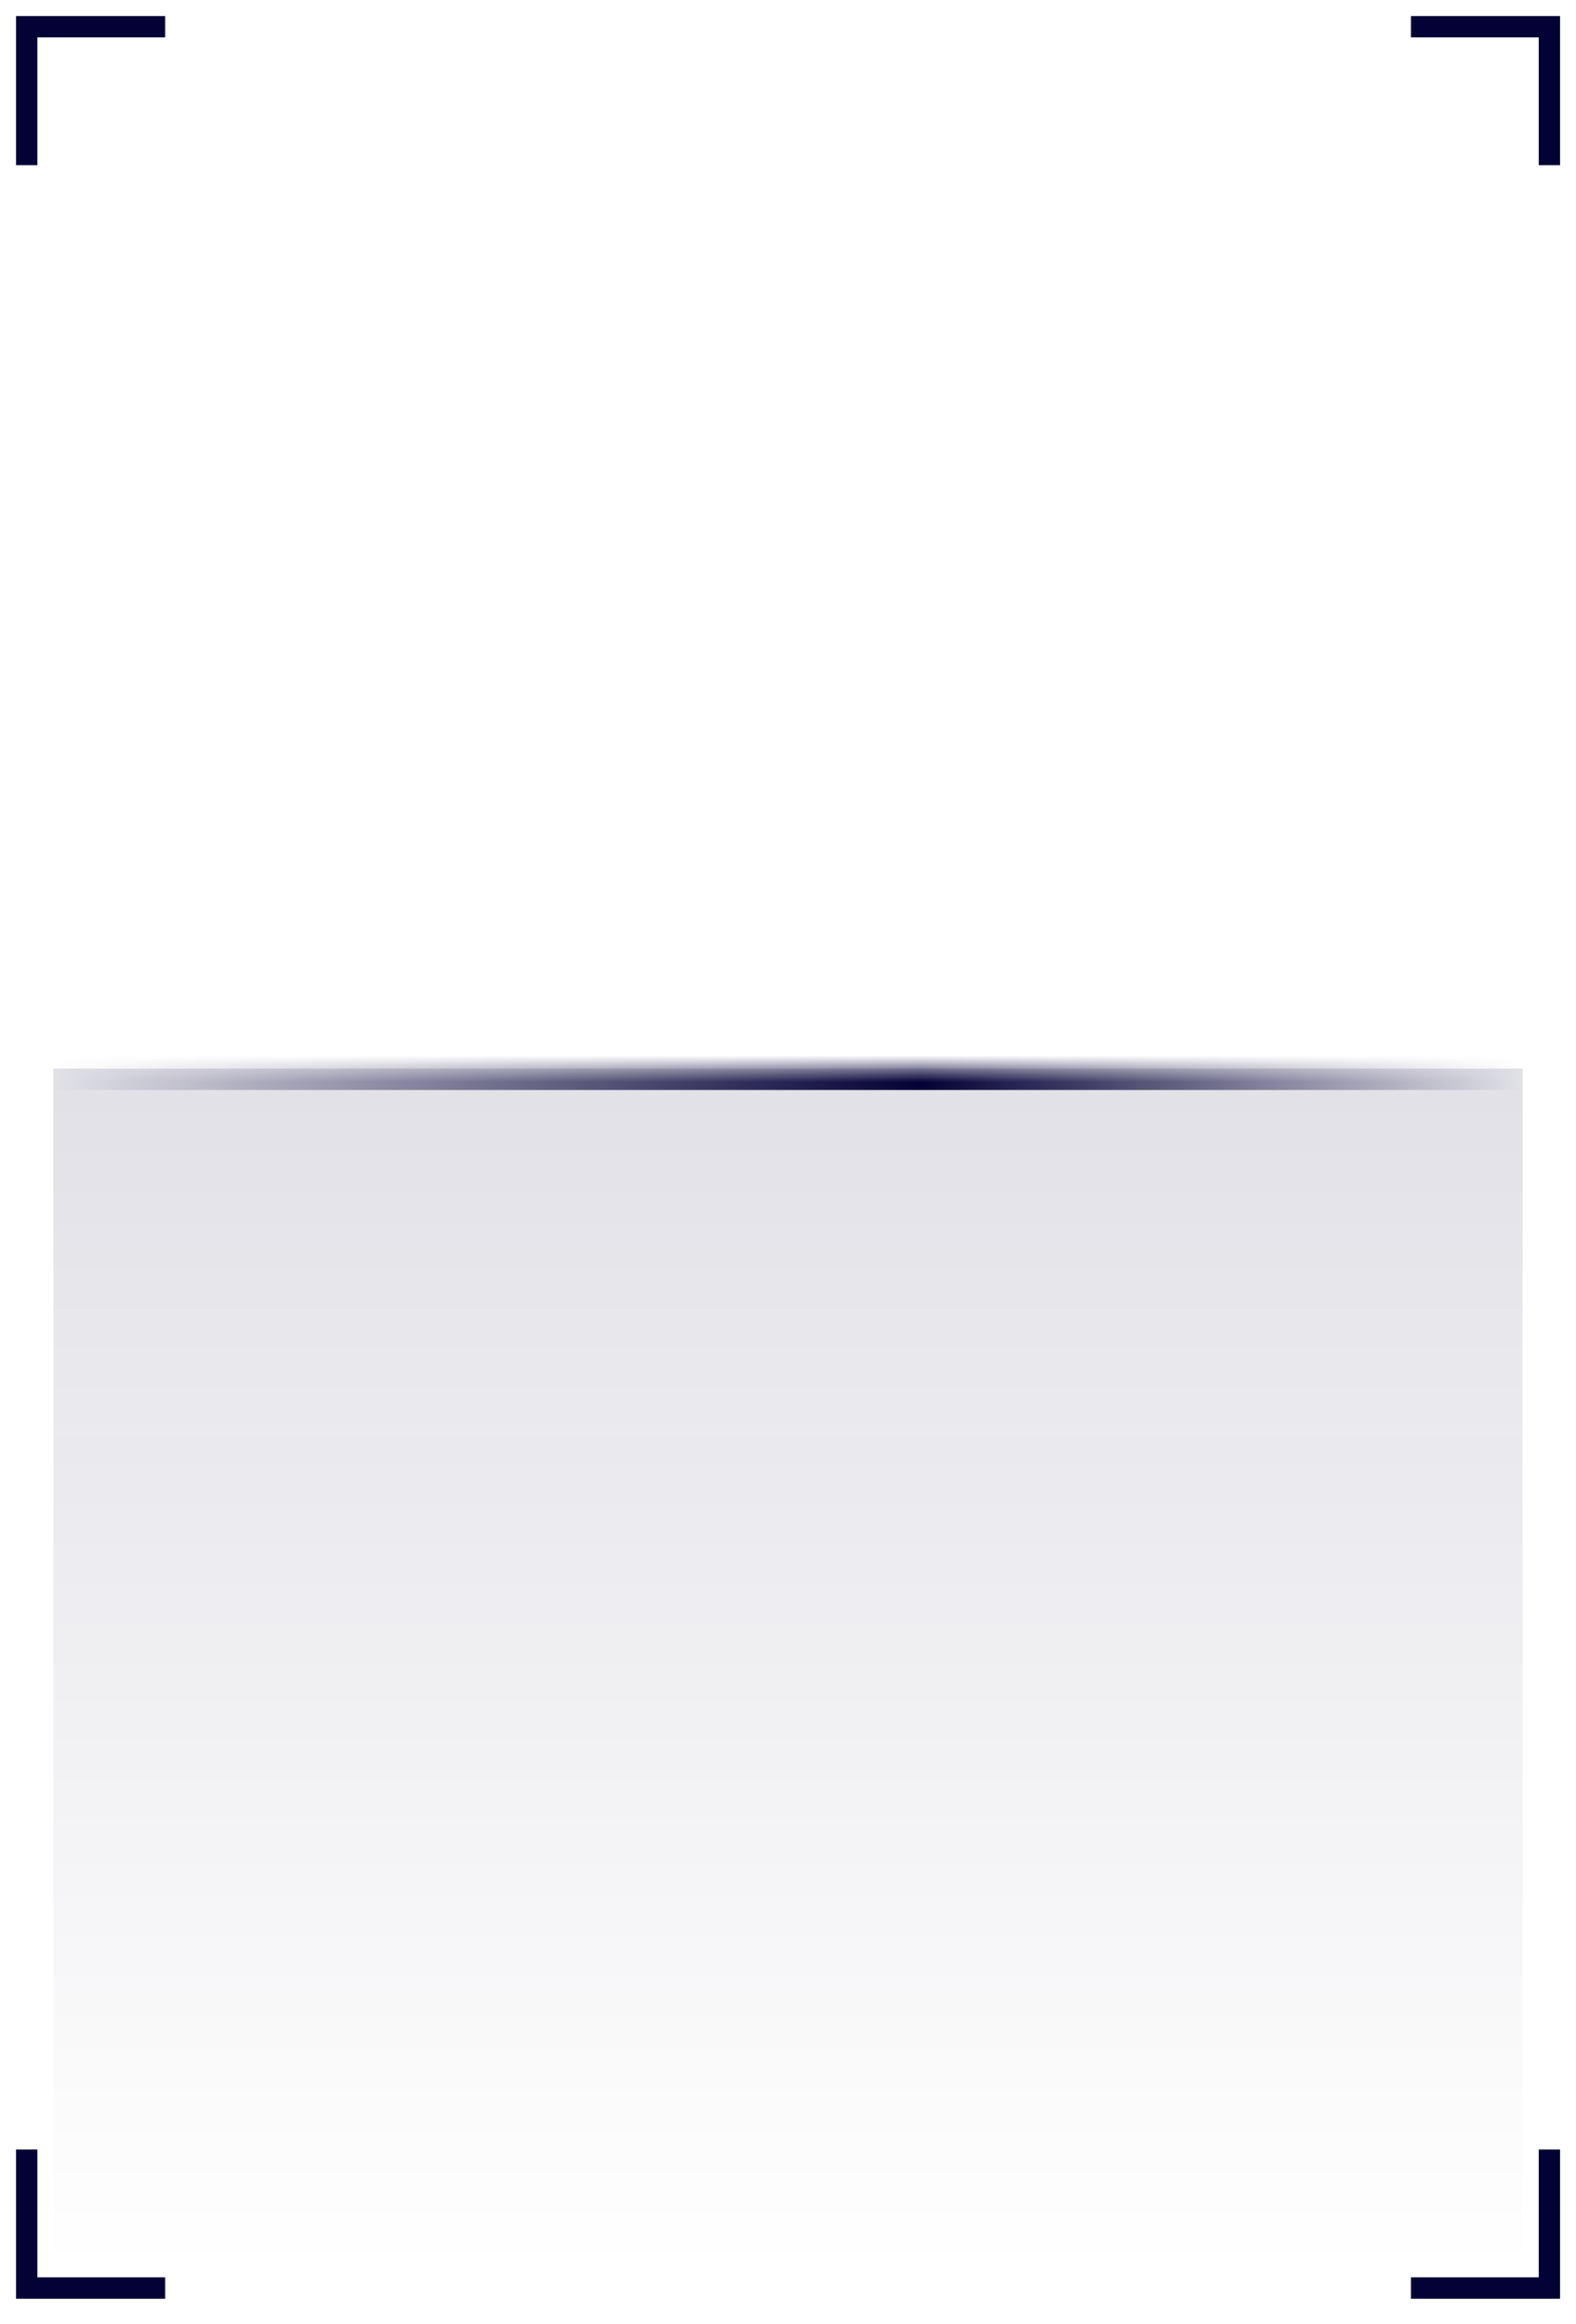 <?xml version="1.0" encoding="UTF-8"?> <svg xmlns="http://www.w3.org/2000/svg" width="59" height="87" viewBox="0 0 59 87" fill="none"><path d="M1 80.46V85.642H6.182" stroke="#040136" stroke-width="0.8"></path><path d="M58.004 80.46V85.642H52.822" stroke="#040136" stroke-width="0.8"></path><path d="M1 6.182V1H6.182" stroke="#040136" stroke-width="0.8"></path><path d="M58.004 6.182V1H52.822" stroke="#040136" stroke-width="0.8"></path><mask id="path-5-inside-1_2145_924" fill="white"><path d="M2 40H57V85H2V40Z"></path></mask><path d="M2 40H57V85H2V40Z" fill="url(#paint0_linear_2145_924)" fill-opacity="0.12"></path><path d="M2 40.8H57V39.2H2V40.8Z" fill="url(#paint1_linear_2145_924)" mask="url(#path-5-inside-1_2145_924)"></path><defs><linearGradient id="paint0_linear_2145_924" x1="29.5" y1="85" x2="29.5" y2="40" gradientUnits="userSpaceOnUse"><stop stop-color="#040136" stop-opacity="0"></stop><stop offset="1" stop-color="#040136"></stop></linearGradient><linearGradient id="paint1_linear_2145_924" x1="57" y1="40" x2="2" y2="40" gradientUnits="userSpaceOnUse"><stop stop-color="#040136" stop-opacity="0"></stop><stop offset="0.41" stop-color="#040136"></stop><stop offset="1" stop-color="#040136" stop-opacity="0"></stop></linearGradient></defs></svg> 
